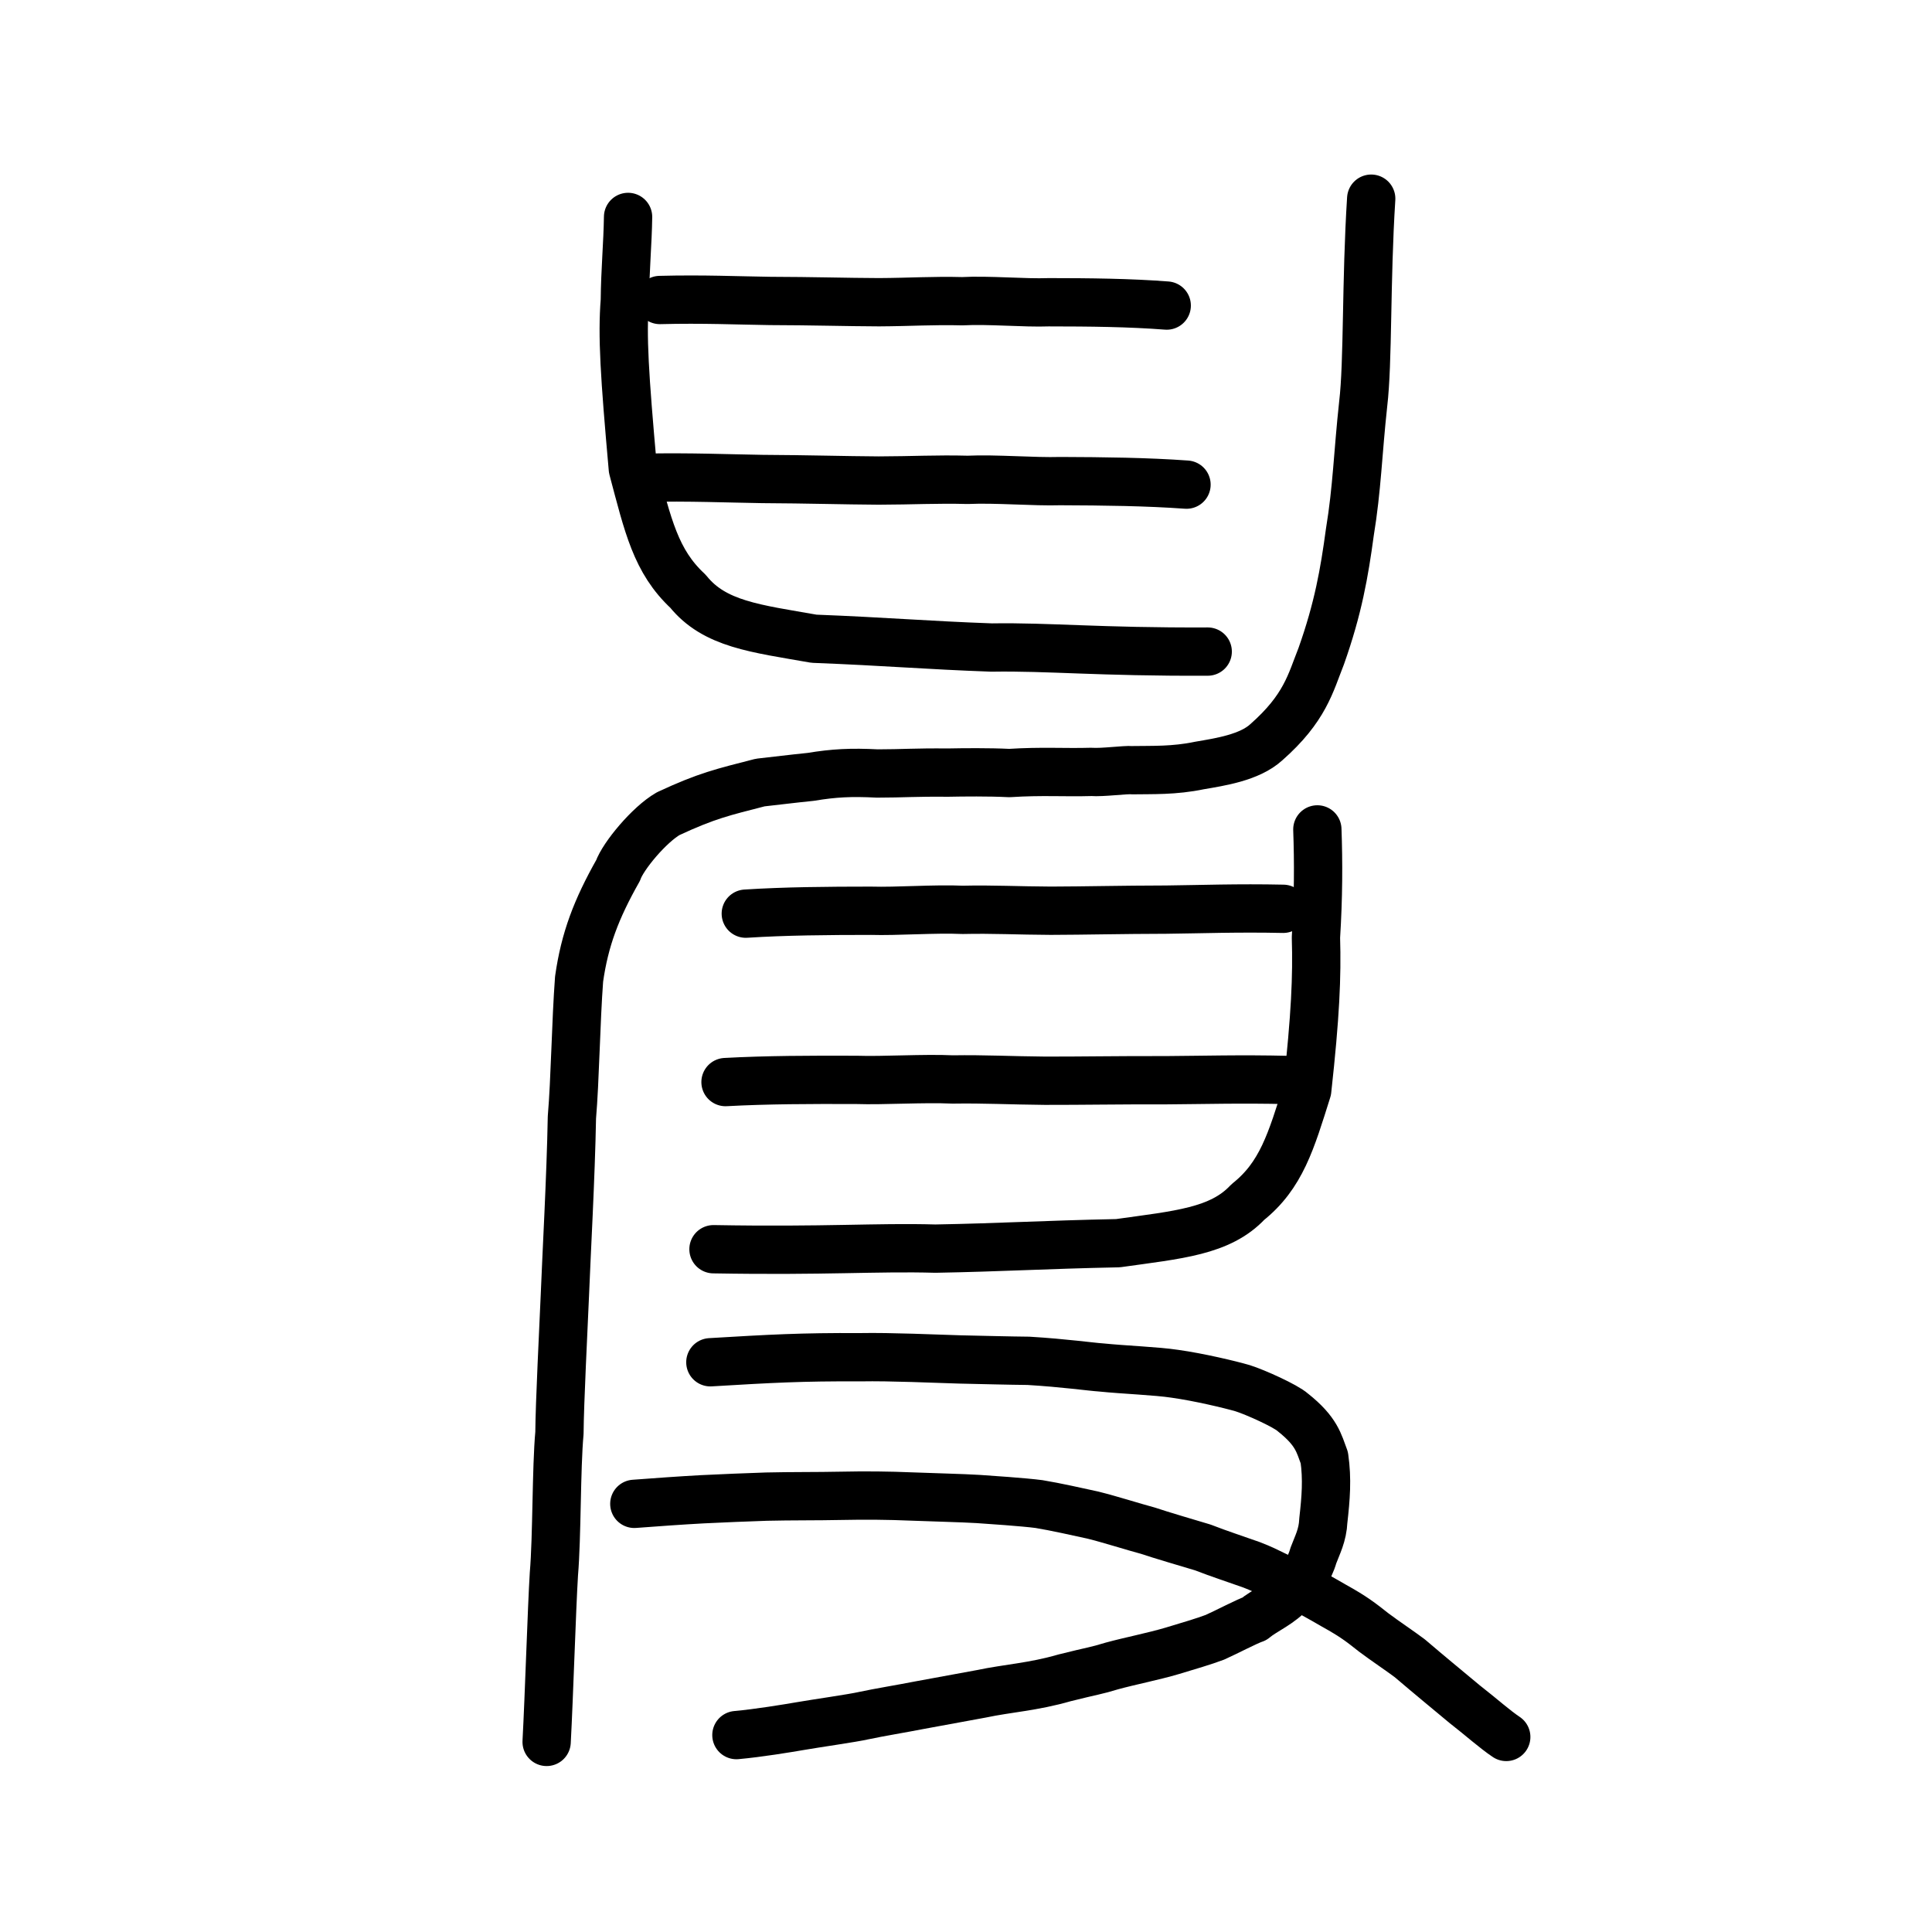<?xml version="1.0" encoding="UTF-8" standalone="no"?>
<!-- Created with Inkscape (http://www.inkscape.org/) -->

<svg
   xmlns:dc="http://purl.org/dc/elements/1.1/"
   xmlns:cc="http://creativecommons.org/ns#"
   xmlns:rdf="http://www.w3.org/1999/02/22-rdf-syntax-ns#"
   xmlns:svg="http://www.w3.org/2000/svg"
   xmlns="http://www.w3.org/2000/svg"
   xmlns:sodipodi="http://sodipodi.sourceforge.net/DTD/sodipodi-0.dtd"
   xmlns:inkscape="http://www.inkscape.org/namespaces/inkscape"
   width="200px"
   height="200px"
   viewBox="0 0 200 200"
   version="1.1"
   id="SVGRoot"
   inkscape:version="0.92.3 (2405546, 2018-03-11)"
   sodipodi:docname="20b59ss.svg">
  <sodipodi:namedview
     id="base"
     pagecolor="#ffffff"
     bordercolor="#666666"
     borderopacity="1.0"
     inkscape:pageopacity="0.0"
     inkscape:pageshadow="2"
     inkscape:zoom="1.4142136"
     inkscape:cx="226.49923"
     inkscape:cy="28.144554"
     inkscape:document-units="px"
     inkscape:current-layer="layer1"
     showgrid="true"
     inkscape:window-width="1080"
     inkscape:window-height="699"
     inkscape:window-x="132"
     inkscape:window-y="197"
     inkscape:window-maximized="0"
     inkscape:snap-global="false">
    <inkscape:grid
       type="xygrid"
       id="grid7349" />
  </sodipodi:namedview>
  <defs
     id="defs6787" />
  <g
     id="layer1"
     inkscape:groupmode="layer"
     inkscape:label="レイヤー 1">
    <path
       style="opacity:1;vector-effect:none;fill:none;fill-opacity:1;stroke:#000000;stroke-width:5;stroke-linecap:round;stroke-linejoin:round;stroke-miterlimit:4;stroke-dasharray:none;stroke-dashoffset:0;stroke-opacity:1"
       d="M 125.022,67.452 C 113.65,67.501 108.66,66.937 102.652,67.032 95.914,66.79 91.841,66.417 84.261,66.121 78.228,65.059 73.968,64.628 71.219,61.207 67.873,58.101 67.078,54.402 65.512,48.527 64.644,38.775 64.393,34.799 64.684,31.101 c 0.028,-3.115 0.296,-5.912 0.334,-8.644"
       id="path6087-1"
       inkscape:connector-curvature="0"
       sodipodi:nodetypes="ccccccc" />
    <path
       style="opacity:1;vector-effect:none;fill:none;fill-opacity:1;stroke:#000000;stroke-width:5;stroke-linecap:round;stroke-linejoin:round;stroke-miterlimit:4;stroke-dasharray:none;stroke-dashoffset:0;stroke-opacity:1"
       d="m 66.681,49.456 c 4.752,-0.096 8.634,0.075 12.214,0.129 4.742,0.024 8.473,0.14 12.062,0.161 3.475,-0.006 6.011,-0.158 9.21,-0.072 2.931,-0.134 6.88,0.213 9.593,0.13 4.523,0.015 8.985,0.071 13.067,0.365"
       id="path834-98"
       inkscape:connector-curvature="0"
       sodipodi:nodetypes="cccccc" />
    <path
       style="opacity:1;vector-effect:none;fill:none;fill-opacity:1;stroke:#000000;stroke-width:5;stroke-linecap:round;stroke-linejoin:round;stroke-miterlimit:4;stroke-dasharray:none;stroke-dashoffset:0;stroke-opacity:1"
       d="m 68.312,31.056 c 4.441,-0.115 8.068,0.052 11.414,0.098 4.432,0.01 7.918,0.121 11.271,0.132 3.248,-0.017 5.618,-0.184 8.608,-0.104 2.74,-0.15 6.429,0.202 8.964,0.107 4.227,0.002 8.397,0.047 12.21,0.343"
       id="path834-98-4"
       inkscape:connector-curvature="0"
       sodipodi:nodetypes="cccccc" />
    <path
       style="opacity:1;vector-effect:none;fill:none;fill-opacity:1;stroke:#000000;stroke-width:5;stroke-linecap:round;stroke-linejoin:round;stroke-miterlimit:4;stroke-dasharray:none;stroke-dashoffset:0;stroke-opacity:1"
       d="m 73.86,129.319 c 11.679,0.206 16.808,-0.233 22.978,-0.062 6.922,-0.124 11.109,-0.403 18.897,-0.563 6.205,-0.874 10.585,-1.203 13.441,-4.258 3.465,-2.762 4.482,-6.29 6.146,-11.58 0.853,-7.756 1.024,-11.747 0.904,-15.815 0.263,-4.189 0.266,-7.805 0.146,-11.181"
       id="path6087-1-5"
       inkscape:connector-curvature="0"
       sodipodi:nodetypes="ccccccc" />
    <path
       style="opacity:1;vector-effect:none;fill:none;fill-opacity:1;stroke:#000000;stroke-width:5;stroke-linecap:round;stroke-linejoin:round;stroke-miterlimit:4;stroke-dasharray:none;stroke-dashoffset:0;stroke-opacity:1"
       d="m 133.374,111.8 c -4.929,-0.12 -8.96,0.003 -12.676,0.024 -4.921,-0.014 -8.794,0.061 -12.518,0.053 -3.606,-0.031 -6.235,-0.184 -9.556,-0.132 -3.04,-0.141 -7.142,0.138 -9.955,0.044 -4.694,-0.02 -9.324,-0.004 -13.564,0.227"
       id="path834-98-2"
       inkscape:connector-curvature="0"
       sodipodi:nodetypes="cccccc" />
    <path
       style="opacity:1;vector-effect:none;fill:none;fill-opacity:1;stroke:#000000;stroke-width:5;stroke-linecap:round;stroke-linejoin:round;stroke-miterlimit:4;stroke-dasharray:none;stroke-dashoffset:0;stroke-opacity:1"
       d="m 132.834,94.079 c -4.707,-0.102 -8.554,0.045 -12.102,0.085 -4.699,0.009 -8.396,0.105 -11.951,0.114 -3.443,-0.015 -5.953,-0.162 -9.124,-0.091 -2.902,-0.132 -6.818,0.177 -9.504,0.094 -4.481,0.002 -8.902,0.04 -12.949,0.3"
       id="path834-98-4-4"
       inkscape:connector-curvature="0"
       sodipodi:nodetypes="cccccc" />
    <path
       style="opacity:1;vector-effect:none;fill:none;fill-opacity:1;stroke:#000000;stroke-width:5;stroke-linecap:round;stroke-linejoin:round;stroke-miterlimit:4;stroke-dasharray:none;stroke-dashoffset:0;stroke-opacity:1"
       d="m 141.947,20.567 c -0.546,8.531 -0.312,16.907 -0.83,21.252 -0.558,5.123 -0.628,8.709 -1.383,13.292 -0.564,4.18 -1.208,7.873 -2.958,12.809 -1.116,2.812 -1.673,5.383 -5.694,8.922 -1.734,1.586 -4.798,2.04 -6.913,2.403 -2.645,0.55 -4.861,0.452 -6.985,0.486 -0.65,-0.069 -3.074,0.265 -4.205,0.176 -2.865,0.081 -5.077,-0.1 -8.498,0.118 -2.129,-0.108 -4.789,-0.075 -6.358,-0.045 -3.469,-0.033 -4.605,0.089 -7.301,0.092 -2.725,-0.139 -4.486,-0.049 -6.89,0.349 -2.067,0.21 -3.576,0.407 -5.236,0.588 -3.846,0.994 -5.494,1.343 -9.523,3.223 -1.969,1.13 -4.667,4.385 -5.191,5.881 -2.262,4.003 -3.452,7.136 -4.034,11.238 -0.331,4.409 -0.413,10.472 -0.744,14.324 -0.108,6.105 -0.572,14.393 -0.73,18.467 -0.139,3.274 -0.537,11.077 -0.56,14.207 -0.336,3.659 -0.245,10.717 -0.574,14.593 -0.222,3.58 -0.494,12.576 -0.752,17.38"
       id="path7351"
       inkscape:connector-curvature="0"
       sodipodi:nodetypes="ccccccccccccccccccccc" />
    <path
       style="opacity:1;vector-effect:none;fill:none;fill-opacity:1;stroke:#000000;stroke-width:5;stroke-linecap:round;stroke-linejoin:round;stroke-miterlimit:4;stroke-dasharray:none;stroke-dashoffset:0;stroke-opacity:1"
       d="m 73.536,141.021 c 6.271,-0.374 9.406,-0.552 15.516,-0.522 3.184,-0.058 7.693,0.154 10.34,0.231 2.365,0.05 5.09,0.124 7.071,0.142 3.698,0.221 6.575,0.629 7.497,0.684 2.515,0.255 5.723,0.362 7.671,0.658 2.482,0.348 5.68,1.107 7.009,1.494 1.316,0.413 4.47,1.839 5.207,2.512 2.472,1.963 2.682,3.181 3.246,4.677 0.321,2.222 0.16,4.193 -0.102,6.507 -0.067,1.548 -0.627,2.539 -1.028,3.622 -0.413,1.474 -1.354,2.789 -2.258,3.684 -1.104,1.342 -2.79,1.982 -3.862,2.879 -0.744,0.241 -2.899,1.378 -4.076,1.901 -1.089,0.418 -2.859,0.934 -4.405,1.402 -1.987,0.589 -4.344,1.044 -6.261,1.568 -1.632,0.505 -2.013,0.506 -4.899,1.231 -3.244,0.941 -5.89,1.077 -8.606,1.652 -1.998,0.372 -4.471,0.828 -6.403,1.176 -1.728,0.34 -4.306,0.765 -5.772,1.081 -1.107,0.259 -5.074,0.821 -6.522,1.077 -1.459,0.251 -4.372,0.732 -6.666,0.94"
       id="path824"
       inkscape:connector-curvature="0"
       sodipodi:nodetypes="cccccccccccccccccccccc" />
    <path
       style="opacity:1;vector-effect:none;fill:none;fill-opacity:1;stroke:#000000;stroke-width:5;stroke-linecap:round;stroke-linejoin:round;stroke-miterlimit:4;stroke-dasharray:none;stroke-dashoffset:0;stroke-opacity:1"
       d="m 65.665,155.678 c 2.205,-0.166 4.889,-0.361 7.067,-0.476 1.181,-0.062 5.453,-0.244 6.607,-0.272 2.548,-0.062 5.219,-0.029 7.761,-0.084 2.432,-0.053 4.941,-0.029 7.235,0.07 1.416,0.061 5.561,0.169 6.928,0.26 1.044,0.07 4.755,0.319 6.297,0.525 1.689,0.276 4.089,0.818 5.559,1.138 1.873,0.466 4.201,1.215 5.728,1.622 1.096,0.378 4.59,1.41 5.667,1.73 1.778,0.692 3.502,1.244 5.064,1.804 1.91,0.736 2.546,1.248 4.431,2.004 1.736,0.877 2.352,1.222 4.07,2.213 2.07,1.148 2.783,1.719 4.12,2.773 1.169,0.881 2.761,1.938 3.739,2.676 2.467,2.1 3.29,2.757 5.684,4.755 1.789,1.394 3.088,2.578 4.305,3.392"
       id="path828"
       inkscape:connector-curvature="0"
       sodipodi:nodetypes="ccccccccccccccccc" />
  </g>
</svg>
